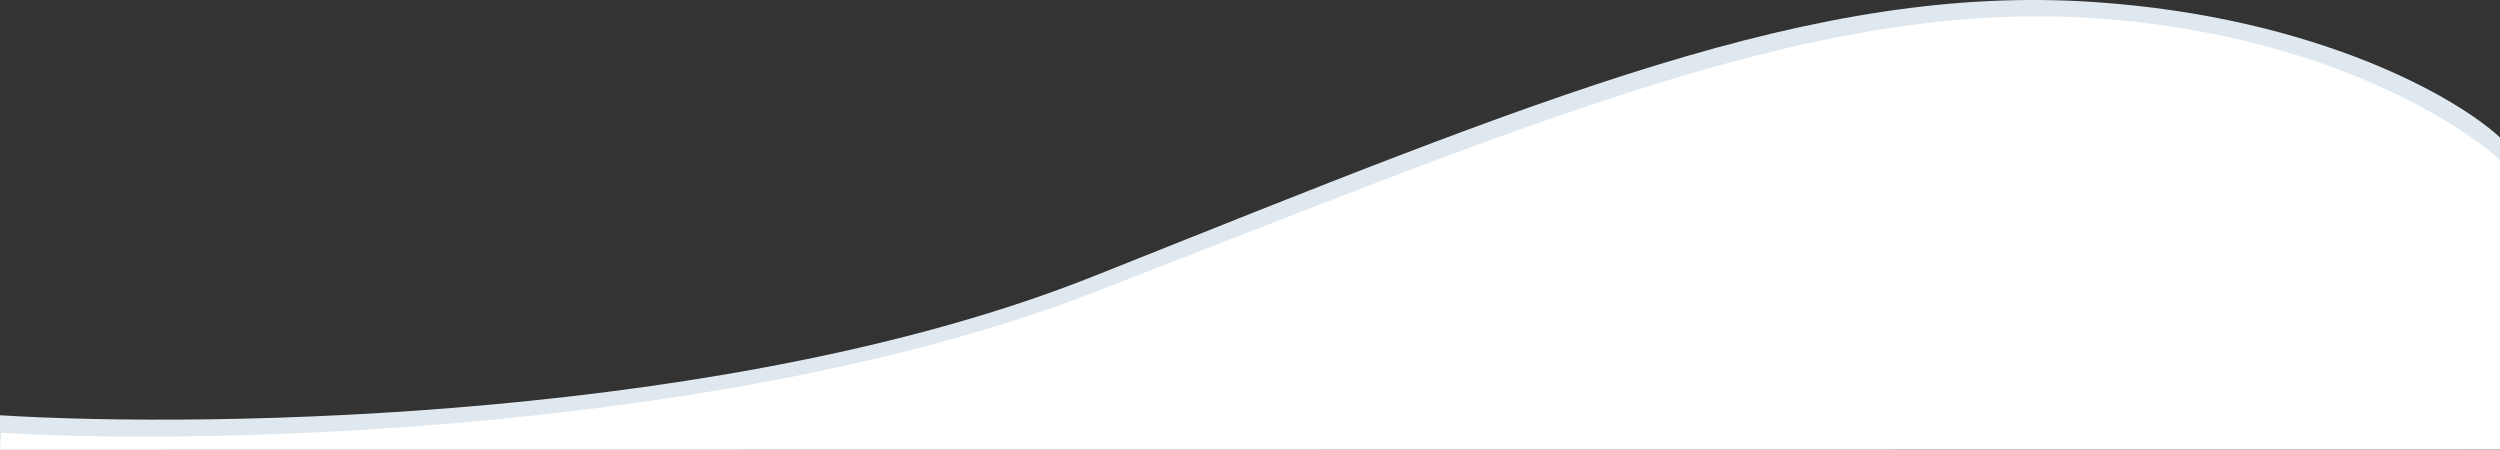 <?xml version="1.0" encoding="UTF-8" standalone="no"?> <svg xmlns:inkscape="http://www.inkscape.org/namespaces/inkscape" xmlns:sodipodi="http://sodipodi.sourceforge.net/DTD/sodipodi-0.dtd" xmlns="http://www.w3.org/2000/svg" xmlns:svg="http://www.w3.org/2000/svg" width="1440" height="259" viewBox="0 0 1440 259" fill="none" version="1.1" id="svg1"><rect x="0" y="0" width="1440" height="259" fill="#333333" stroke="none"/><defs id="defs1"></defs><path d="M 629.688,159.194 C 422.919,241.594 123.742,246.86 0,239.194 V 259 L 1441.567,258.834 1440,79.194 C 1416.05,56.86 1335.82,9.994 1206.49,1.194 1044.82,-9.806 888.15,56.194 629.688,159.194 Z" fill="white" id="path1" style="fill:#dfe8ee;fill-opacity:1"></path><path d="M 629.688,168.553 C 423.659,248.306 124.462,256.939 0.72,249.273 L 0,259 l 1440,-0.166 0.72,-165.962 c -23.95,-22.333 -104.18,-73.52 -233.51,-82.32 C 1045.54,-0.447 883.679,70.235 629.688,168.553 Z" fill="white" id="path2" style="fill:white"></path></svg> 